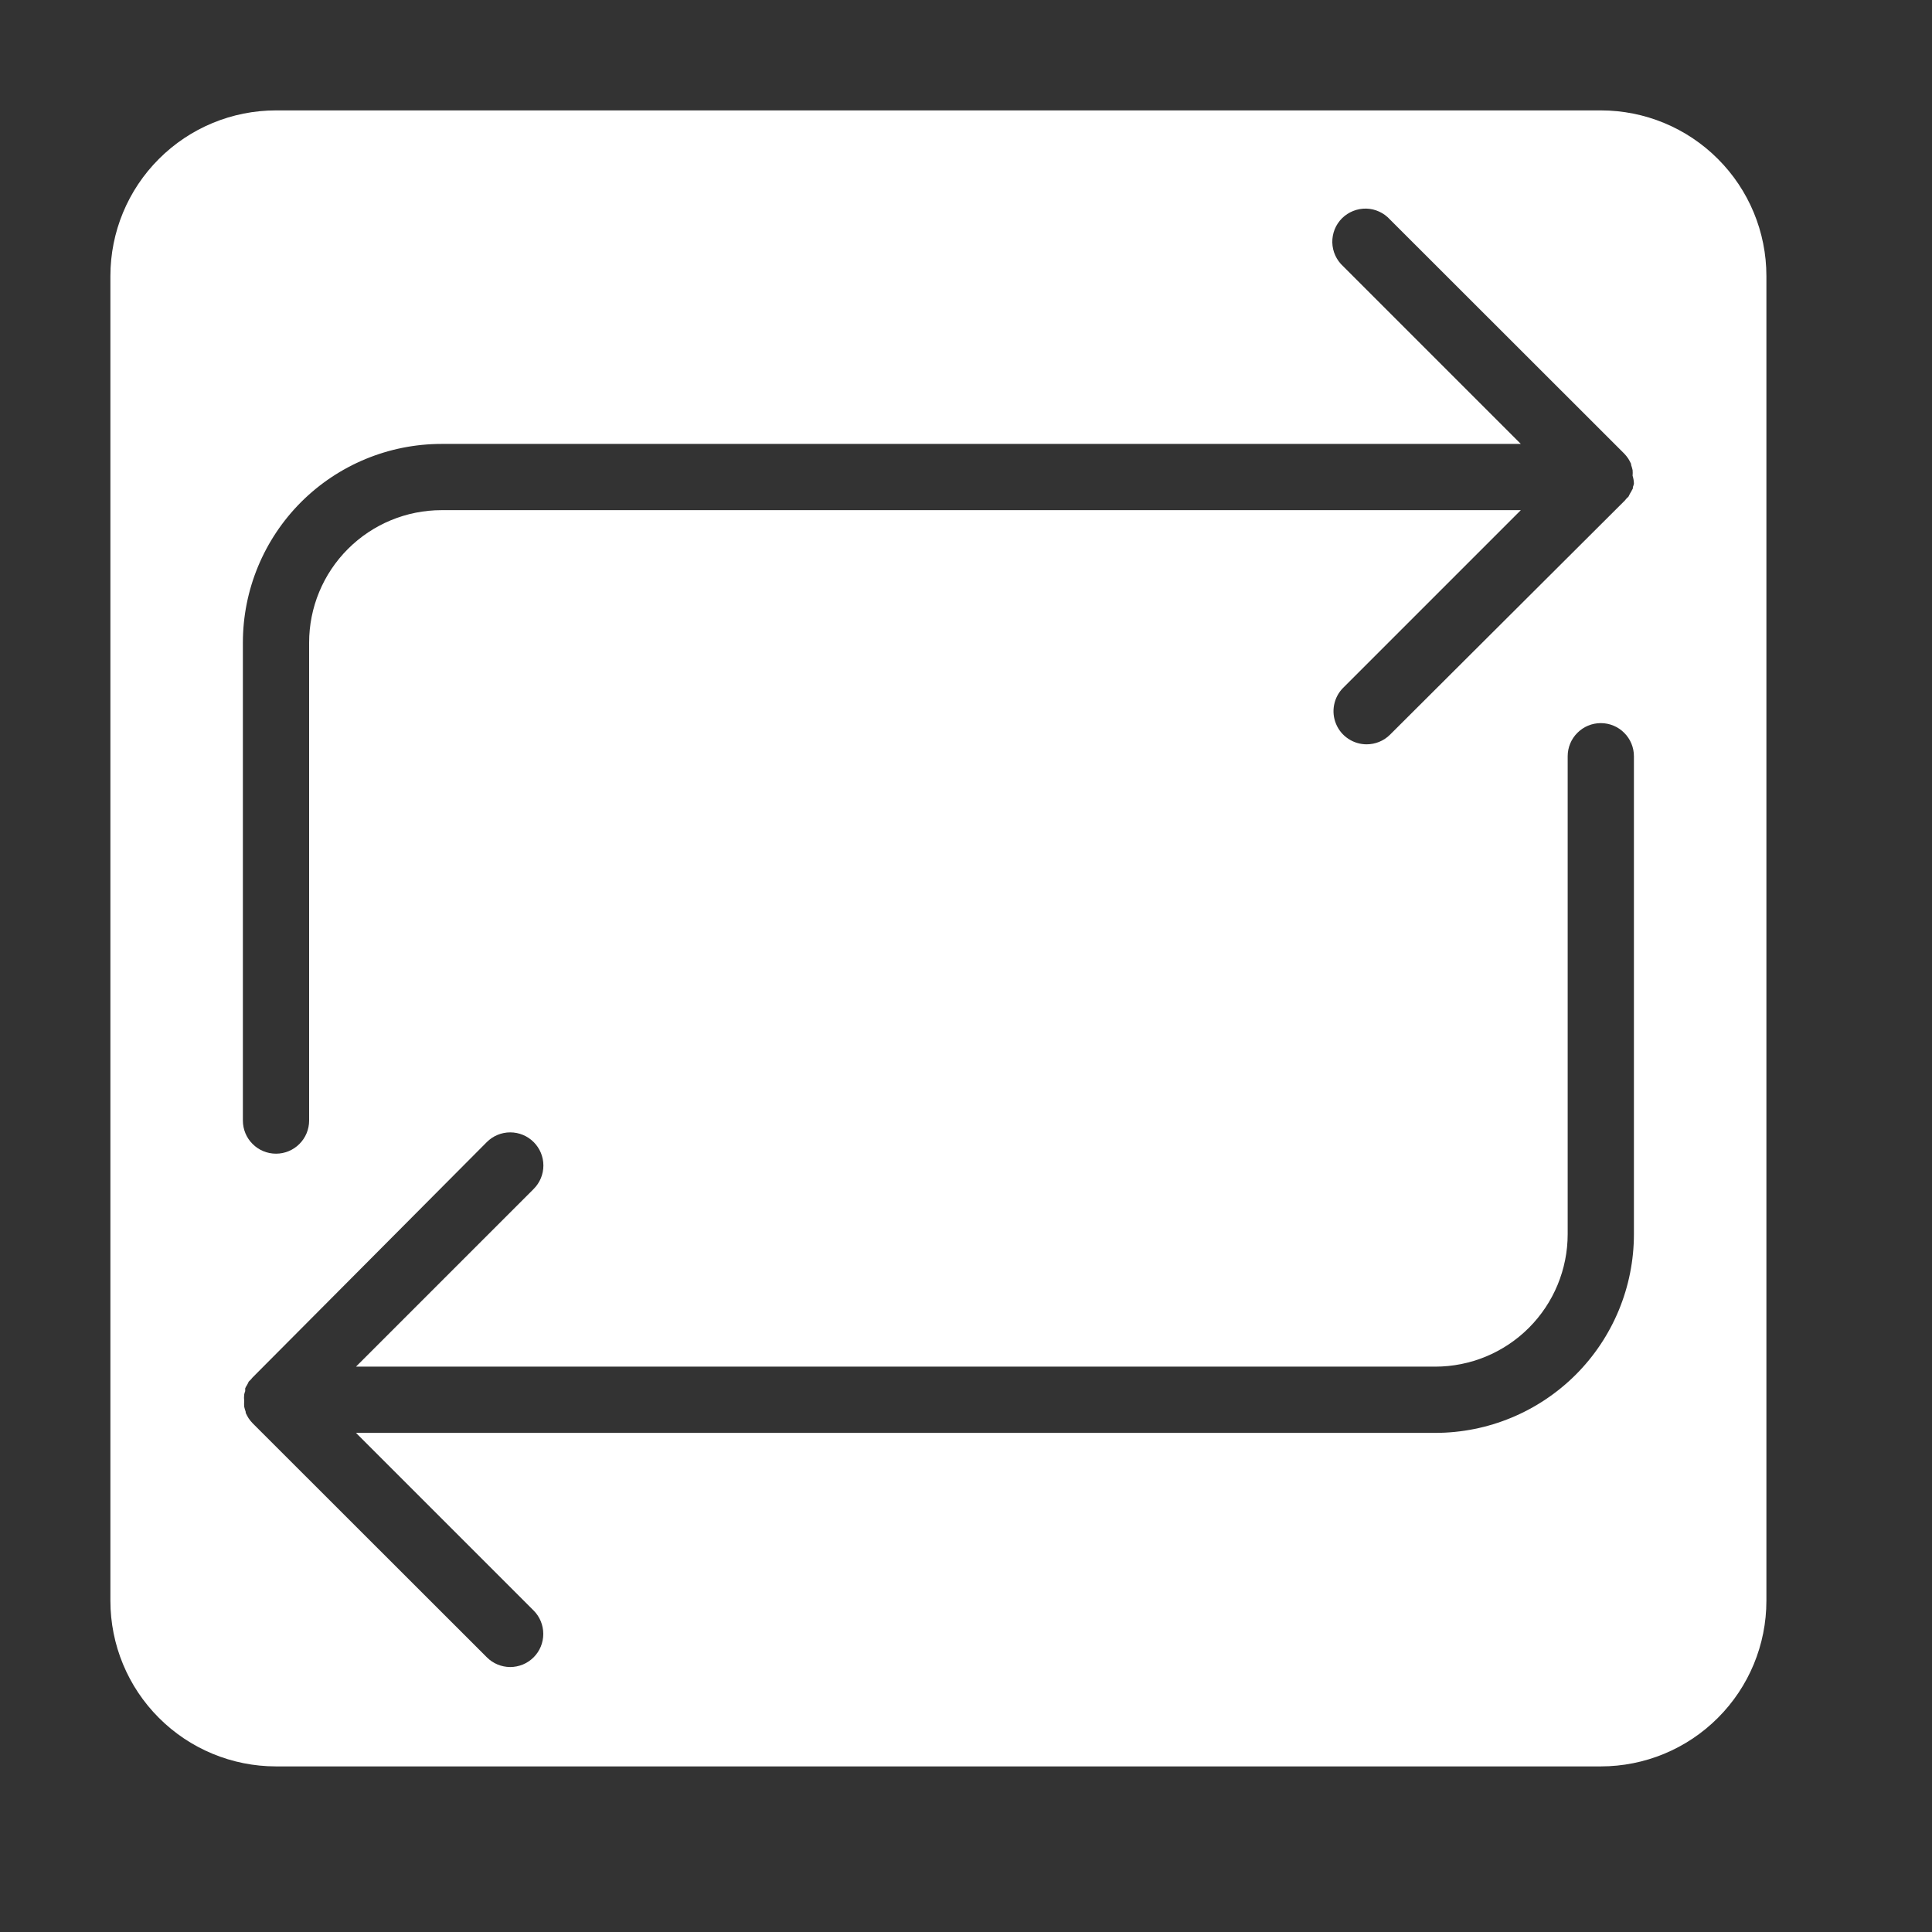 <svg width="35" height="35" viewBox="0 0 35 35" fill="none" xmlns="http://www.w3.org/2000/svg">
<rect x="0" y="0" width="35" height="35" fill="#333333" stroke="none"/>
<path d="M29 2H5C4.204 2 3.441 2.316 2.879 2.879C2.316 3.441 2 4.204 2 5V29C2 29.796 2.316 30.559 2.879 31.121C3.441 31.684 4.204 32 5 32H29C29.796 32 30.559 31.684 31.121 31.121C31.684 30.559 32 29.796 32 29V5C32 4.204 31.684 3.441 31.121 2.879C30.559 2.316 29.796 2 29 2ZM29.6 22.358C29.6 23.313 29.221 24.229 28.546 24.904C27.87 25.579 26.955 25.958 26 25.958H6.449L9.668 29.177C9.78 29.289 9.842 29.442 9.842 29.6C9.842 29.759 9.78 29.911 9.668 30.023C9.612 30.079 9.546 30.124 9.473 30.154C9.4 30.184 9.321 30.2 9.242 30.2C9.083 30.199 8.931 30.136 8.819 30.023L4.577 25.784C4.549 25.755 4.524 25.724 4.502 25.691C4.483 25.66 4.466 25.628 4.451 25.595C4.451 25.595 4.451 25.595 4.451 25.577C4.44 25.547 4.431 25.515 4.424 25.484C4.421 25.45 4.421 25.416 4.424 25.382C4.419 25.342 4.419 25.302 4.424 25.262C4.428 25.241 4.434 25.221 4.442 25.202C4.442 25.184 4.442 25.166 4.442 25.151C4.451 25.13 4.462 25.11 4.475 25.091L4.499 25.046C4.499 25.028 4.529 25.01 4.544 24.992L4.574 24.956L8.819 20.69C8.932 20.577 9.084 20.514 9.243 20.514C9.403 20.514 9.555 20.577 9.668 20.69C9.781 20.803 9.844 20.955 9.844 21.114C9.844 21.274 9.781 21.426 9.668 21.539L6.449 24.758H26C26.637 24.758 27.247 24.505 27.697 24.055C28.147 23.605 28.4 22.994 28.4 22.358V13.7C28.4 13.541 28.463 13.388 28.576 13.276C28.688 13.163 28.841 13.1 29 13.1C29.159 13.1 29.312 13.163 29.424 13.276C29.537 13.388 29.6 13.541 29.6 13.7V22.358ZM29.6 8.762C29.596 8.783 29.59 8.803 29.582 8.822C29.582 8.84 29.582 8.858 29.567 8.873C29.558 8.894 29.547 8.914 29.534 8.933L29.51 8.978C29.51 8.996 29.48 9.014 29.465 9.032L29.435 9.068L25.181 13.31C25.069 13.422 24.916 13.484 24.758 13.484C24.639 13.484 24.523 13.449 24.425 13.383C24.326 13.318 24.249 13.224 24.204 13.115C24.158 13.005 24.146 12.885 24.169 12.768C24.192 12.652 24.248 12.545 24.332 12.461L27.551 9.242H8C7.363 9.242 6.753 9.495 6.303 9.945C5.853 10.395 5.6 11.005 5.6 11.642V20.3C5.6 20.459 5.537 20.612 5.424 20.724C5.312 20.837 5.159 20.9 5 20.9C4.841 20.9 4.688 20.837 4.576 20.724C4.463 20.612 4.4 20.459 4.4 20.3V11.642C4.4 10.687 4.779 9.772 5.454 9.096C6.13 8.421 7.045 8.042 8 8.042H27.551L24.332 4.823C24.272 4.768 24.224 4.702 24.19 4.628C24.156 4.554 24.138 4.474 24.136 4.393C24.134 4.312 24.149 4.231 24.179 4.155C24.209 4.08 24.255 4.011 24.312 3.954C24.37 3.897 24.438 3.852 24.514 3.822C24.589 3.792 24.67 3.777 24.752 3.779C24.833 3.781 24.913 3.8 24.986 3.834C25.06 3.868 25.127 3.917 25.181 3.977L29.423 8.216C29.451 8.245 29.476 8.276 29.498 8.309C29.517 8.34 29.534 8.372 29.549 8.405C29.549 8.405 29.549 8.405 29.549 8.423C29.56 8.453 29.569 8.485 29.576 8.516C29.579 8.55 29.579 8.584 29.576 8.618C29.591 8.665 29.599 8.713 29.6 8.762Z" fill="white"/>
</svg>

